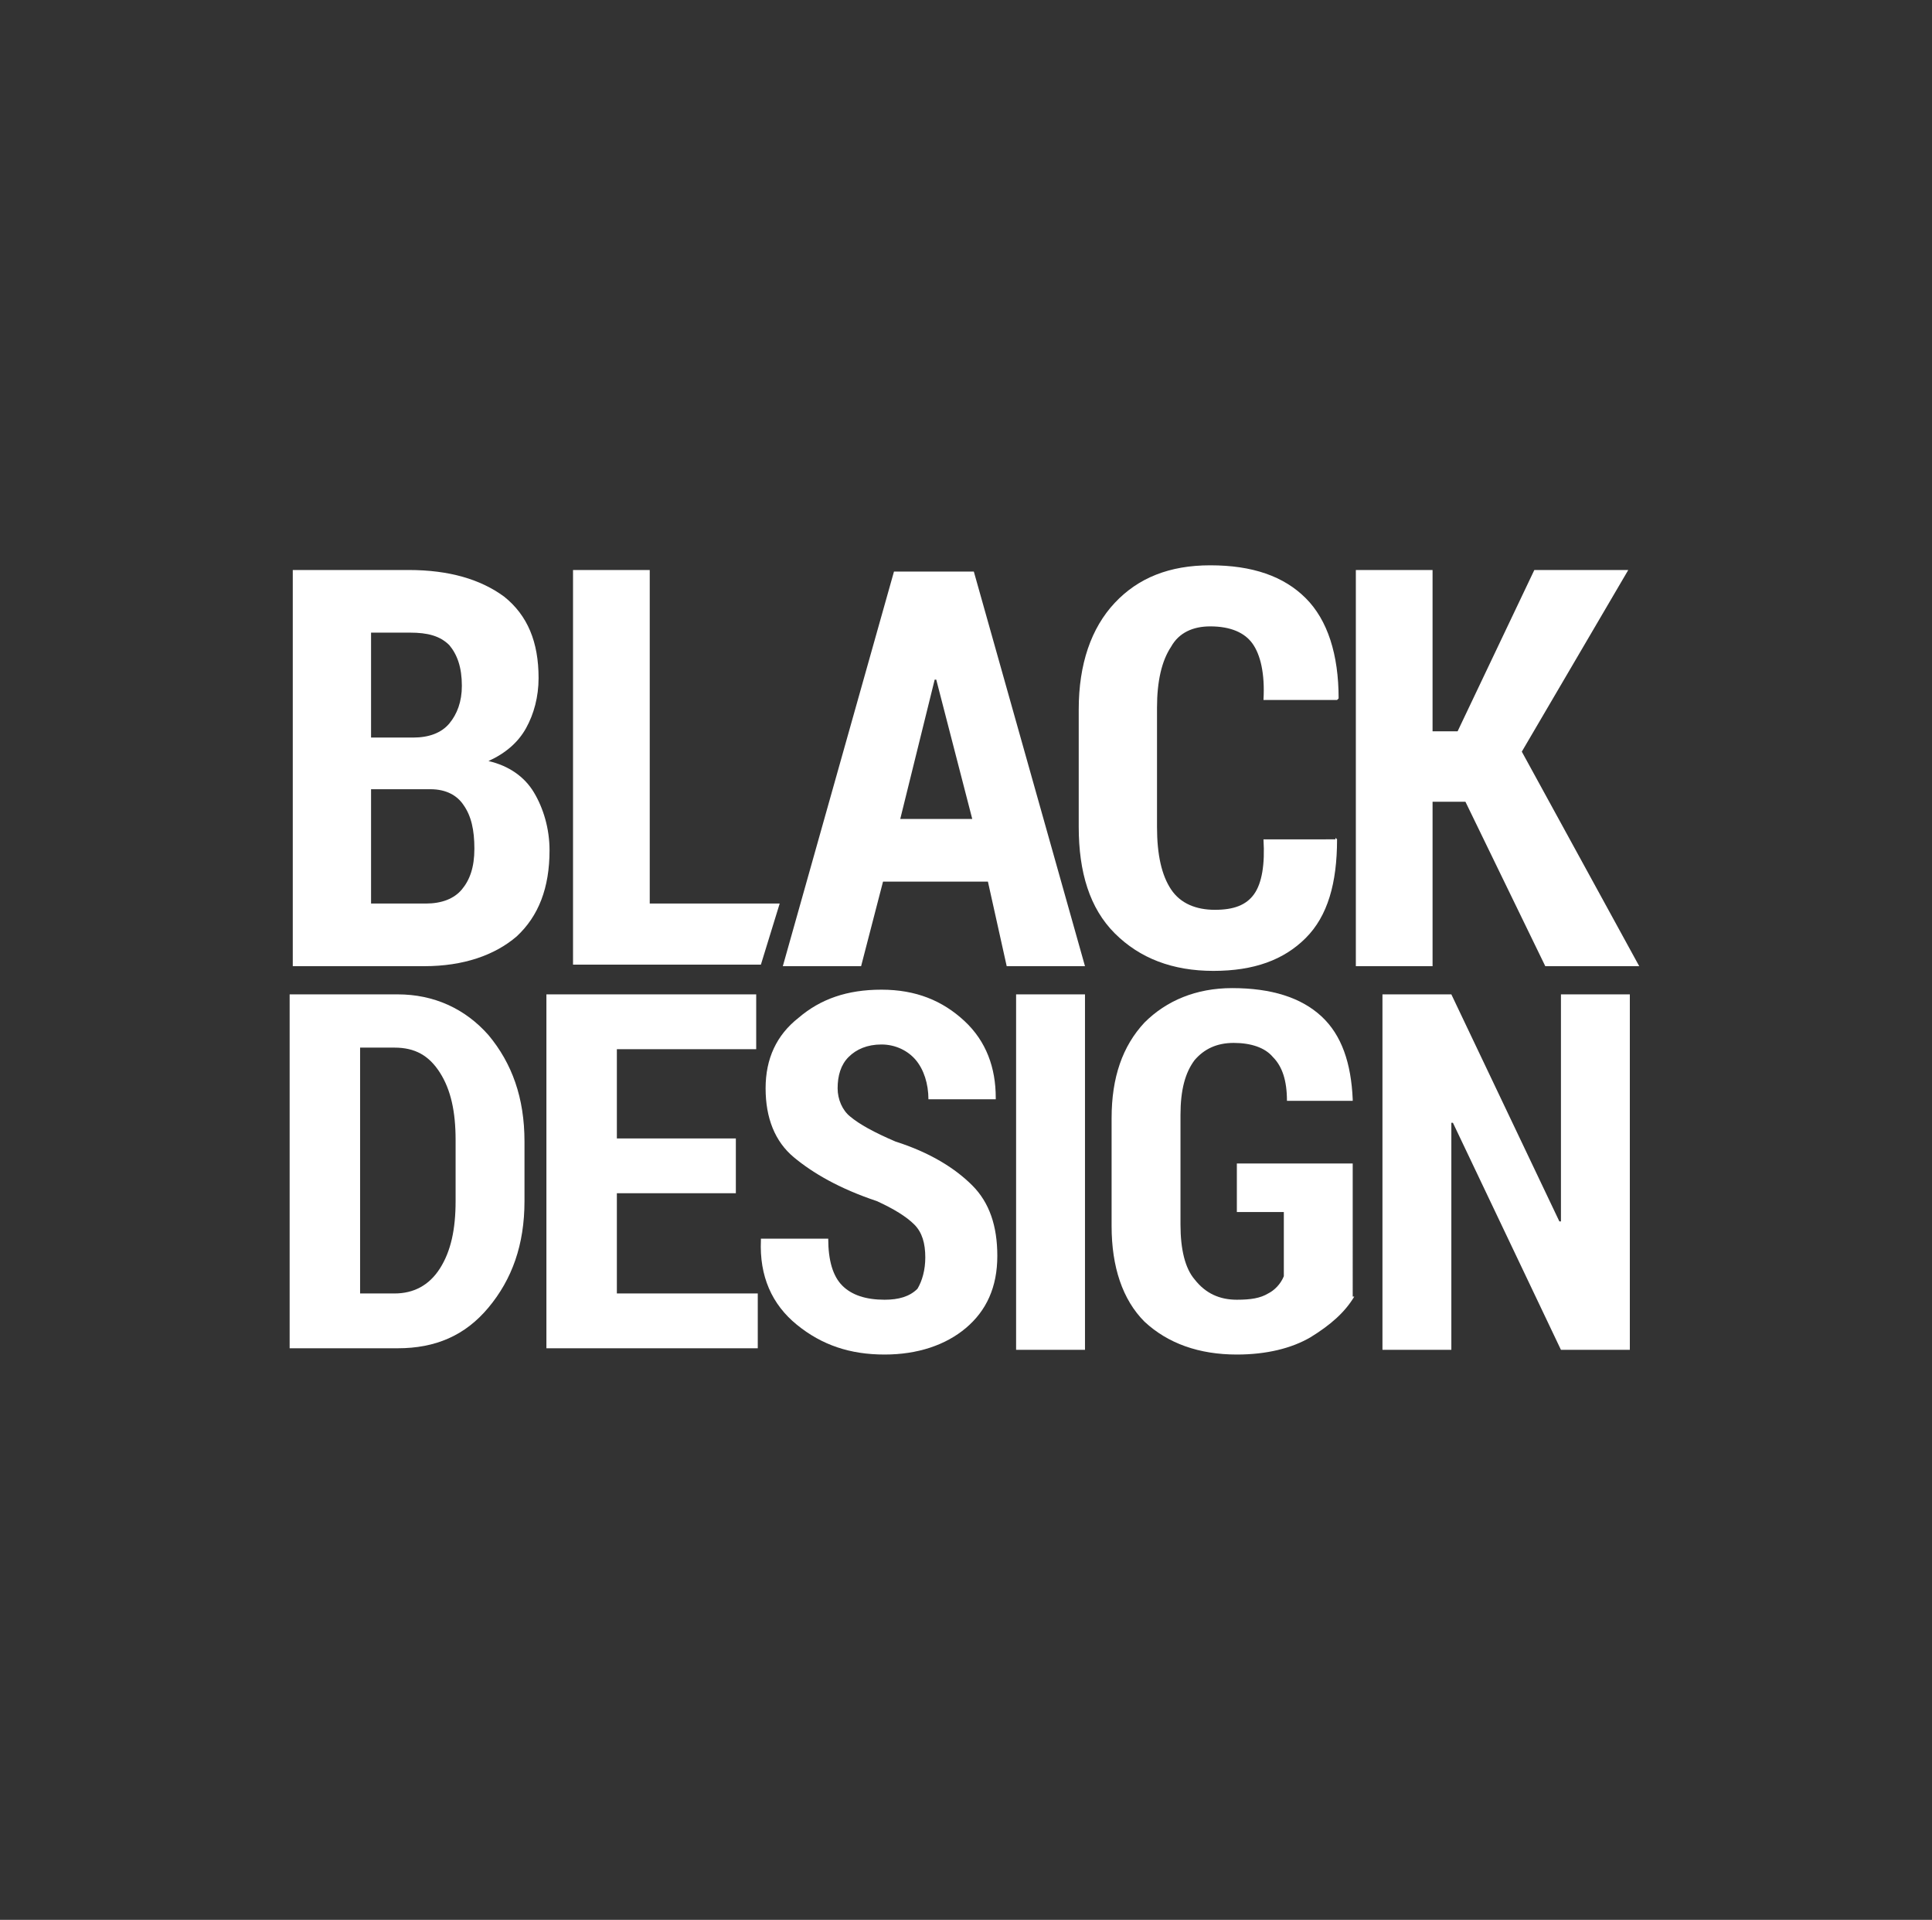 <?xml version="1.0" encoding="utf-8"?>
<!-- Generator: Adobe Illustrator 25.4.1, SVG Export Plug-In . SVG Version: 6.00 Build 0)  -->
<svg version="1.1" id="Calque_1" xmlns="http://www.w3.org/2000/svg" xmlns:xlink="http://www.w3.org/1999/xlink" x="0px" y="0px"
	 viewBox="0 0 123.4 122.6" style="enable-background:new 0 0 123.4 122.6;" xml:space="preserve">
<rect x="0" y="0" width="123.4" height="122.6" fill="#333333" stroke="none"/>
<style type="text/css">
	.st0{display:none;opacity:0.5;}
	.st1{display:inline;fill:#1E8287;}
	.st2{display:none;}
	.st3{display:inline;}
	.st4{fill:#1E8287;}
	.st5{fill:#FFFFFF;}
</style>
<g class="st0">
	<path class="st1" d="M48.9,73.4v38.5c-9.2-2.2-17.7-7-24.5-13.8c-6.8-6.9-11.5-15.4-13.7-24.6H48.9 M58.3,64H0
		c1.4,31.6,26.7,57,58.3,58.6V64L58.3,64z"/>
	<path class="st1" d="M48.9,10.8v37.8H10.8c2.3-9.1,7-17.5,13.8-24.2C31.4,17.7,39.8,13,48.9,10.8 M58.3,0C26.9,1.5,1.7,26.6,0,57.9
		h58.2V0L58.3,0z"/>
	<path class="st1" d="M73.7,10.7c22.9,5.6,39.6,26.1,39.6,50.5s-16.8,45-39.6,50.5V64v-6.1V10.7 M64.3,0v57.9V64v58.6
		c32.5-1.6,58.3-28.4,58.3-61.3S96.8,1.6,64.3,0L64.3,0z"/>
</g>
<g class="st2">
	<g class="st3">
		<path class="st4" d="M200.4,72v32.9c-7.9-1.9-15.1-6-21-11.8c-5.8-5.9-9.9-13.2-11.8-21.1H200.4 M208.4,64h-49.9
			c1.2,27.1,22.8,48.8,49.9,50.1V64L208.4,64z"/>
	</g>
	<g class="st3">
		<path class="st4" d="M200.4,18.4v32.4h-32.6c2-7.8,6-14.9,11.8-20.7C185.4,24.3,192.6,20.3,200.4,18.4 M208.4,9.2
			C181.6,10.5,160,32,158.6,58.8h49.9V9.2L208.4,9.2z"/>
	</g>
	<g class="st3">
		<path class="st4" d="M221.6,18.4c19.6,4.8,33.9,22.4,33.9,43.3s-14.4,38.5-33.9,43.3V64v-5.2V18.4 M213.6,9.2v49.6V64v50.1
			c27.8-1.4,49.9-24.3,49.9-52.5S241.4,10.6,213.6,9.2L213.6,9.2z"/>
	</g>
</g>
<g>
	<g>
		<path class="st5" d="M18.7,61.7V36.4h7.4c2.6,0,4.6,0.6,6.1,1.7c1.5,1.2,2.2,2.9,2.2,5.2c0,1.2-0.3,2.3-0.8,3.2
			c-0.5,0.9-1.3,1.6-2.4,2.1c1.3,0.3,2.3,1,2.9,2c0.6,1,1,2.3,1,3.7c0,2.4-0.7,4.2-2.1,5.5c-1.4,1.2-3.4,1.9-5.9,1.9H18.7z
			 M23.7,47.1h2.7c1,0,1.8-0.3,2.3-0.9c0.5-0.6,0.8-1.4,0.8-2.4c0-1.2-0.3-2-0.8-2.6c-0.6-0.6-1.4-0.8-2.5-0.8h-2.5V47.1z
			 M23.7,50.5v7.2h3.5c1,0,1.8-0.3,2.3-0.9c0.5-0.6,0.8-1.4,0.8-2.6c0-1.2-0.2-2.1-0.7-2.8c-0.4-0.6-1.1-1-2.1-1H23.7z"/>
		<path class="st5" d="M41.6,57.7h8.2l-1.2,3.9h-12V36.4h4.9V57.7z"/>
		<path class="st5" d="M63.1,56.3h-6.7l-1.4,5.4h-5l7.1-25.2h5.1l7.1,25.2h-5L63.1,56.3z M57.5,52.3h4.6l-2.3-8.9h-0.1L57.5,52.3z"
			/>
		<path class="st5" d="M85.3,53.5l0.1,0.1c0,2.8-0.6,4.9-2,6.3C82,61.3,80.1,62,77.5,62c-2.6,0-4.7-0.8-6.3-2.4
			c-1.6-1.6-2.3-3.9-2.3-6.8v-7.5c0-2.9,0.8-5.2,2.3-6.8c1.5-1.6,3.5-2.4,6.1-2.4c2.7,0,4.7,0.7,6.1,2.1c1.4,1.4,2.1,3.6,2.1,6.4
			l-0.1,0.1h-4.7c0.1-1.7-0.2-2.9-0.7-3.6c-0.5-0.7-1.4-1.1-2.7-1.1c-1.1,0-2,0.4-2.5,1.3c-0.6,0.9-0.9,2.2-0.9,3.9v7.6
			c0,1.8,0.3,3.1,0.9,4c0.6,0.9,1.6,1.3,2.8,1.3c1.2,0,2-0.3,2.5-1c0.5-0.7,0.7-1.9,0.6-3.5H85.3z"/>
		<path class="st5" d="M93.6,51.2h-2.1v10.5h-4.9V36.4h4.9v10.3h1.6L98,36.4h6L97.2,48l7.5,13.7h-6L93.6,51.2z"/>
	</g>
	<g>
		<path class="st5" d="M18.5,86.2V63.5h6.9c2.3,0,4.3,0.9,5.8,2.6c1.5,1.8,2.3,4,2.3,6.8v3.8c0,2.8-0.8,5-2.3,6.8
			c-1.5,1.8-3.4,2.6-5.8,2.6H18.5z M23,67v15.6h2.2c1.2,0,2.2-0.5,2.9-1.6c0.7-1.1,1-2.5,1-4.3v-3.9c0-1.8-0.3-3.2-1-4.3
			c-0.7-1.1-1.6-1.6-2.9-1.6H23z"/>
		<path class="st5" d="M47,76.2h-7.6v6.4h9v3.5H34.9V63.5h13.4V67h-8.9v5.7H47V76.2z"/>
		<path class="st5" d="M59.1,80.3c0-0.9-0.2-1.6-0.7-2.1c-0.5-0.5-1.3-1-2.4-1.5c-2.4-0.8-4.1-1.8-5.3-2.8c-1.2-1-1.8-2.5-1.8-4.4
			c0-1.9,0.7-3.4,2.1-4.5c1.4-1.2,3.1-1.8,5.3-1.8c2.2,0,3.9,0.7,5.3,2c1.4,1.3,2,3,2,4.9l0,0.1h-4.3c0-1-0.3-1.9-0.8-2.5
			c-0.5-0.6-1.3-1-2.2-1c-0.9,0-1.6,0.3-2.1,0.8c-0.5,0.5-0.7,1.2-0.7,2c0,0.7,0.3,1.4,0.8,1.8c0.6,0.5,1.5,1,2.9,1.6
			c2.2,0.7,3.8,1.7,4.9,2.8c1.1,1.1,1.6,2.6,1.6,4.5c0,2-0.7,3.5-2,4.6s-3.1,1.7-5.2,1.7c-2.2,0-4-0.6-5.6-1.9
			c-1.6-1.3-2.4-3.1-2.3-5.4l0-0.1h4.3c0,1.4,0.3,2.4,0.9,3c0.6,0.6,1.5,0.9,2.7,0.9c0.9,0,1.6-0.2,2.1-0.7
			C58.9,81.8,59.1,81.1,59.1,80.3z"/>
		<path class="st5" d="M69.3,86.2h-4.4V63.5h4.4V86.2z"/>
		<path class="st5" d="M86.5,82.8c-0.6,1-1.5,1.8-2.8,2.6c-1.2,0.7-2.8,1.1-4.7,1.1c-2.4,0-4.4-0.7-5.9-2.1C71.7,83,71,80.9,71,78.3
			v-6.9c0-2.6,0.7-4.6,2.1-6.1c1.4-1.4,3.3-2.2,5.6-2.2c2.5,0,4.4,0.6,5.7,1.8c1.3,1.2,1.9,3,2,5.3l0,0.1h-4.2
			c0-1.3-0.3-2.2-0.9-2.8c-0.5-0.6-1.4-0.9-2.5-0.9c-1.1,0-1.9,0.4-2.5,1.1c-0.6,0.8-0.9,1.9-0.9,3.5v7c0,1.6,0.3,2.8,0.9,3.5
			C77,82.6,77.9,83,79,83c0.9,0,1.5-0.1,2-0.4c0.4-0.2,0.8-0.6,1-1.1v-4.1h-3v-3.1h7.4V82.8z"/>
		<path class="st5" d="M104.1,86.2h-4.4l-6.9-14.5l-0.1,0v14.5h-4.4V63.5h4.4L99.6,78l0.1,0V63.5h4.4V86.2z"/>
	</g>
</g>
</svg>
